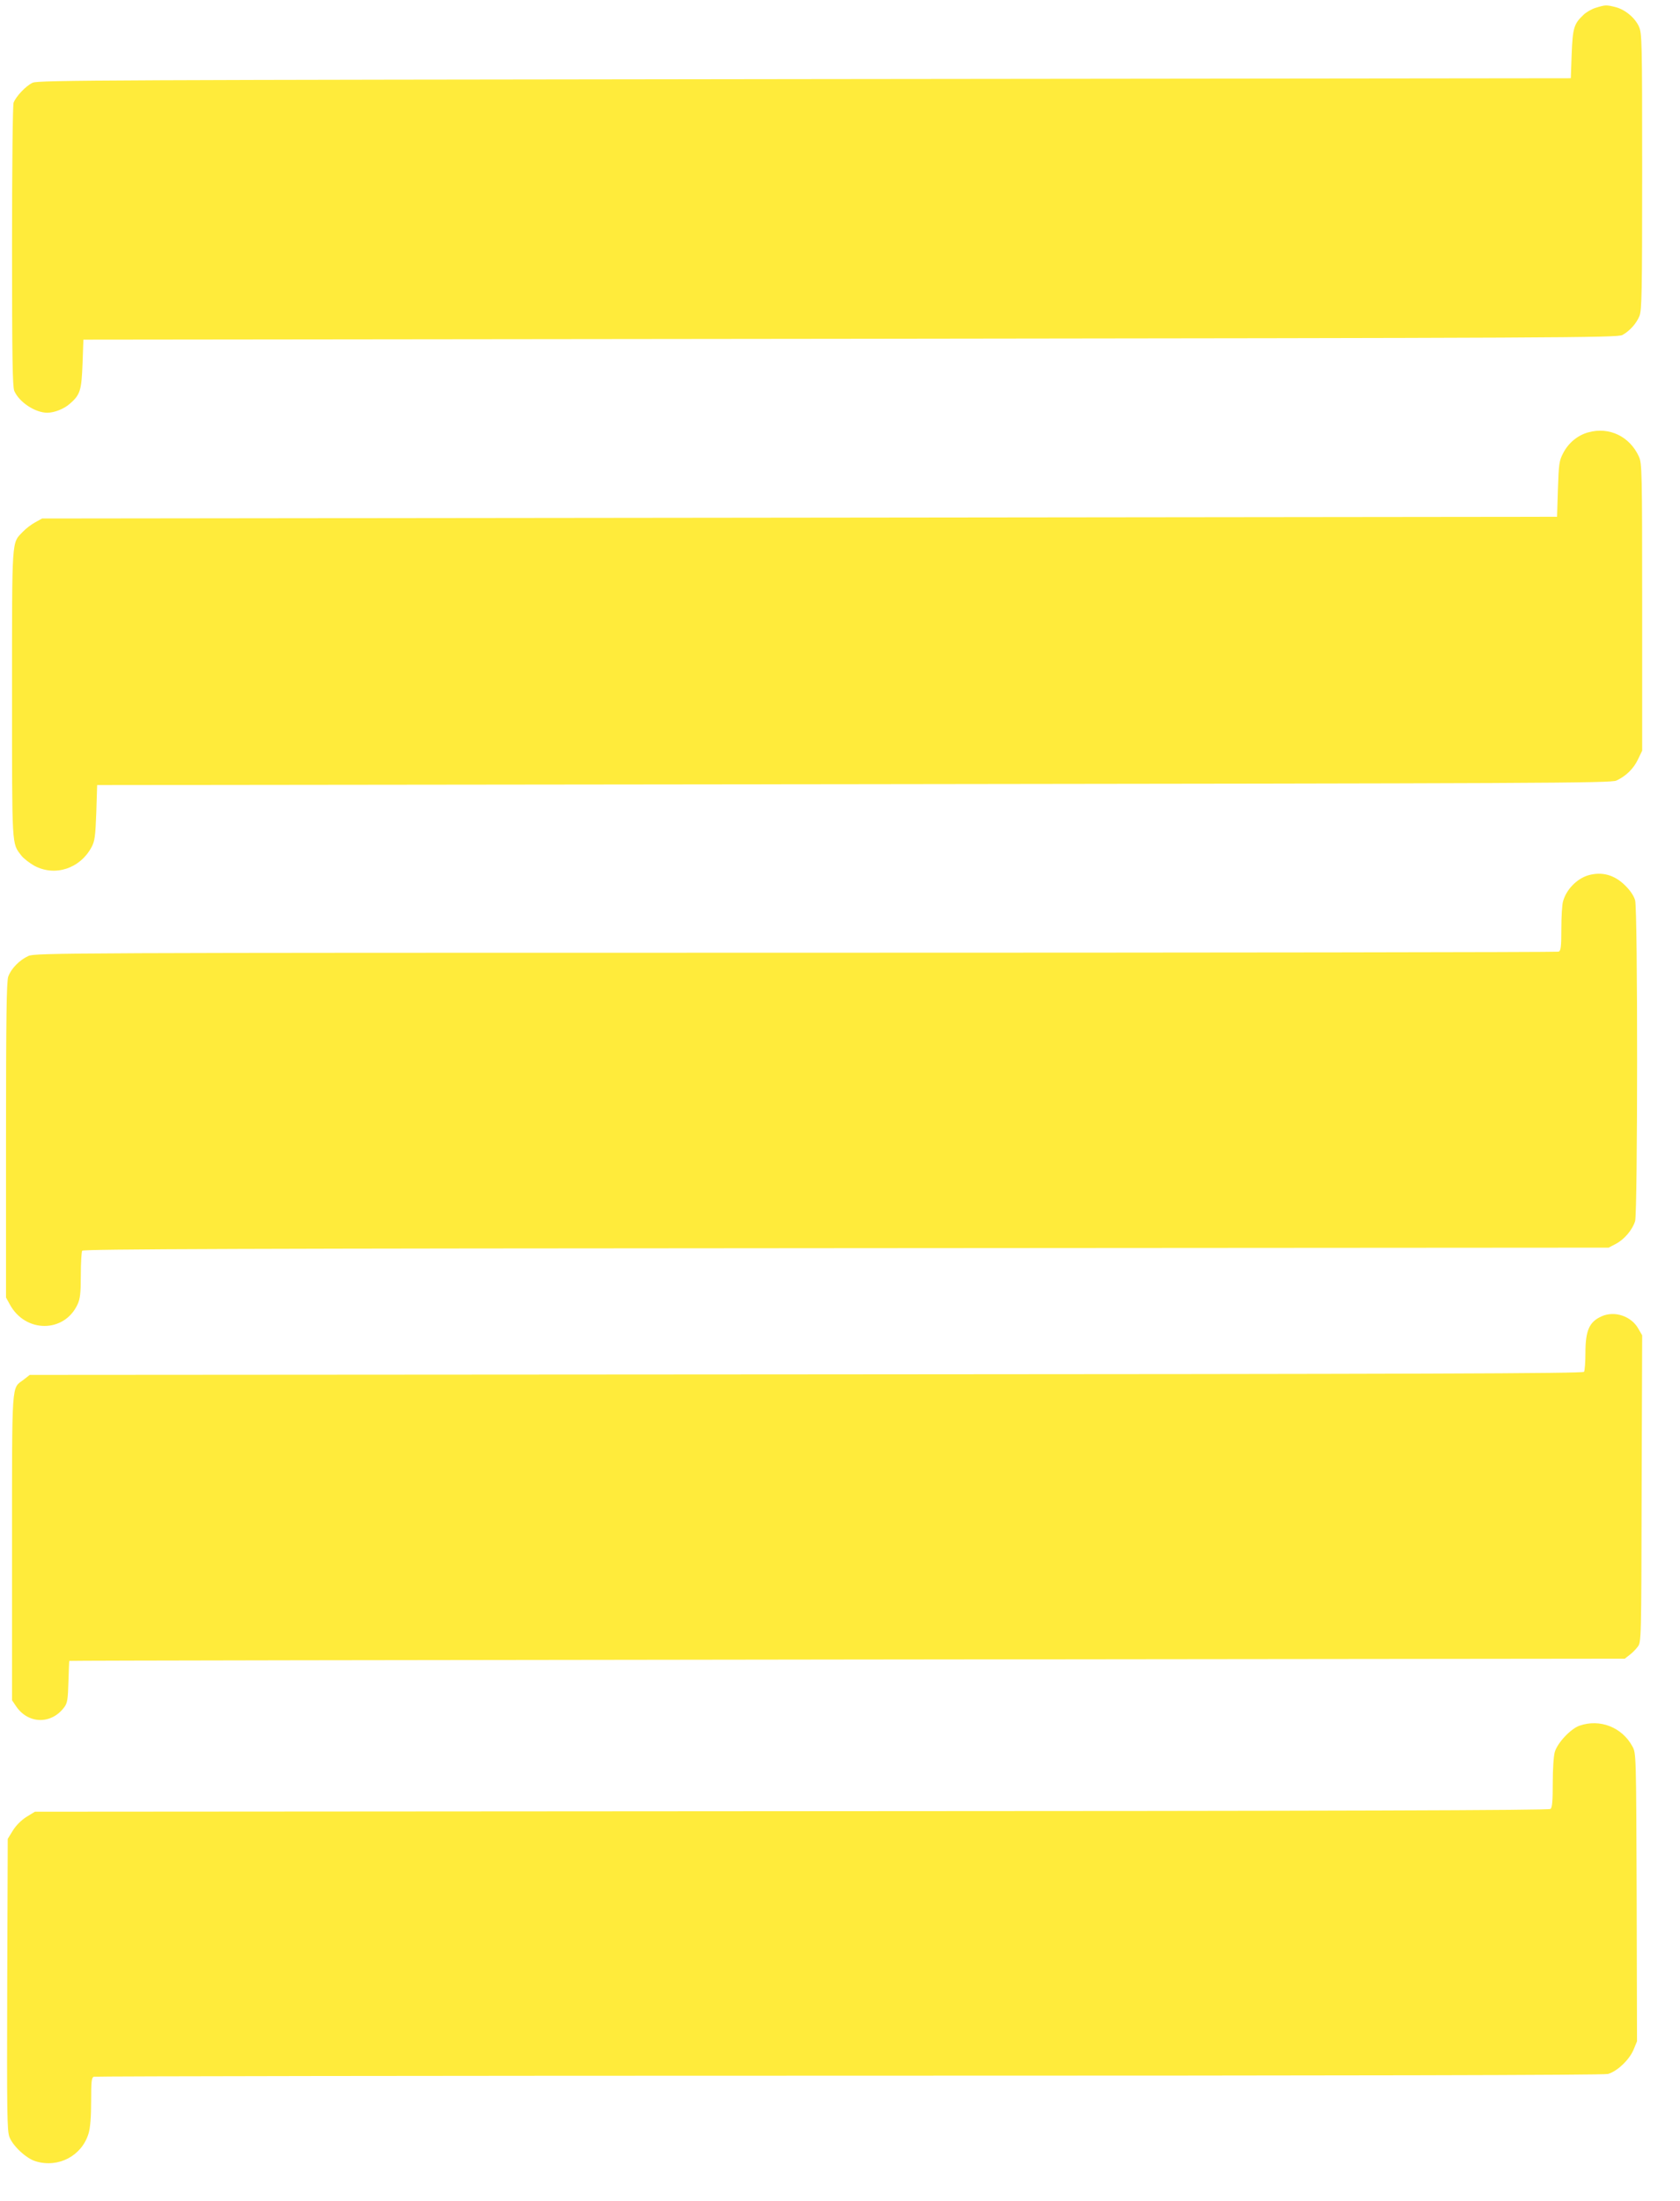 <?xml version="1.0" standalone="no"?>
<!DOCTYPE svg PUBLIC "-//W3C//DTD SVG 20010904//EN"
 "http://www.w3.org/TR/2001/REC-SVG-20010904/DTD/svg10.dtd">
<svg version="1.0" xmlns="http://www.w3.org/2000/svg"
 width="977pt" height="1280pt" viewBox="0 0 977 1280"
 preserveAspectRatio="xMidYMid meet">
<g transform="translate(0,1280) scale(0.1,-0.1)"
fill="#ffeb3b" stroke="none">
<path d="M9281 12755 c-24 -7 -57 -26 -73 -42 -55 -52 -62 -76 -68 -228 l-5
-140 -4455 -5 c-4057 -5 -4458 -6 -4490 -21 -39 -18 -96 -78 -111 -116 -5 -14
-9 -357 -9 -834 0 -656 3 -816 13 -842 28 -65 121 -127 192 -127 41 0 97 22
131 52 61 53 68 78 74 233 l5 140 4460 5 c4132 5 4462 6 4490 22 42 23 81 66
99 110 14 33 16 137 16 840 0 760 -1 805 -19 844 -23 51 -81 99 -137 113 -52
13 -58 13 -113 -4z"/>
<path d="M9237 10286 c-62 -17 -116 -61 -147 -122 -23 -44 -25 -63 -30 -209
l-5 -160 -4405 -5 -4405 -5 -40 -22 c-22 -12 -54 -36 -72 -55 -66 -69 -63 -21
-63 -943 0 -906 -2 -866 54 -940 13 -17 47 -43 75 -59 121 -65 267 -17 334
109 18 34 22 63 27 200 l5 160 4400 5 c4004 5 4403 6 4435 21 56 26 101 70
126 124 l24 50 0 835 c0 787 -1 837 -19 875 -53 117 -173 175 -294 141z"/>
<path d="M9236 7710 c-66 -20 -127 -82 -146 -151 -6 -19 -10 -91 -10 -160 0
-106 -3 -128 -16 -133 -9 -3 -2005 -6 -4437 -6 -4261 0 -4423 -1 -4462 -19
-51 -23 -101 -74 -117 -120 -10 -28 -13 -236 -13 -951 l0 -915 22 -40 c90
-167 317 -167 394 0 15 32 19 65 19 170 0 72 4 136 8 142 6 10 919 13 4443 15
l4434 3 42 22 c51 27 96 82 112 132 15 53 16 1809 0 1866 -7 25 -29 58 -58 86
-62 62 -135 82 -215 59z"/>
<path d="M9315 5146 c-73 -32 -95 -83 -95 -214 0 -53 -4 -103 -8 -109 -7 -10
-931 -13 -4523 -15 l-4516 -3 -36 -28 c-71 -54 -67 10 -67 -975 l0 -889 23
-34 c70 -105 206 -108 281 -6 18 24 21 46 24 148 2 65 4 120 5 121 1 2 2037 5
4524 8 l4522 5 27 21 c15 11 37 33 48 48 21 27 21 36 23 919 l3 892 -23 40
c-41 72 -137 104 -212 71z"/>
<path d="M9185 2765 c-51 -18 -127 -99 -143 -152 -7 -23 -12 -100 -12 -180 0
-106 -3 -143 -13 -152 -10 -8 -1187 -12 -4414 -13 l-4400 -3 -49 -30 c-30 -19
-60 -49 -79 -79 l-30 -49 -3 -846 c-2 -756 -1 -851 13 -888 20 -52 98 -125
153 -141 132 -40 268 32 307 162 10 33 15 95 15 187 0 116 2 138 16 143 9 3
1985 6 4392 6 2905 0 4389 3 4413 10 53 15 122 80 148 139 l21 51 -2 837 c-3
837 -3 838 -25 878 -60 111 -189 162 -308 120z"/>
</g>
</svg>
